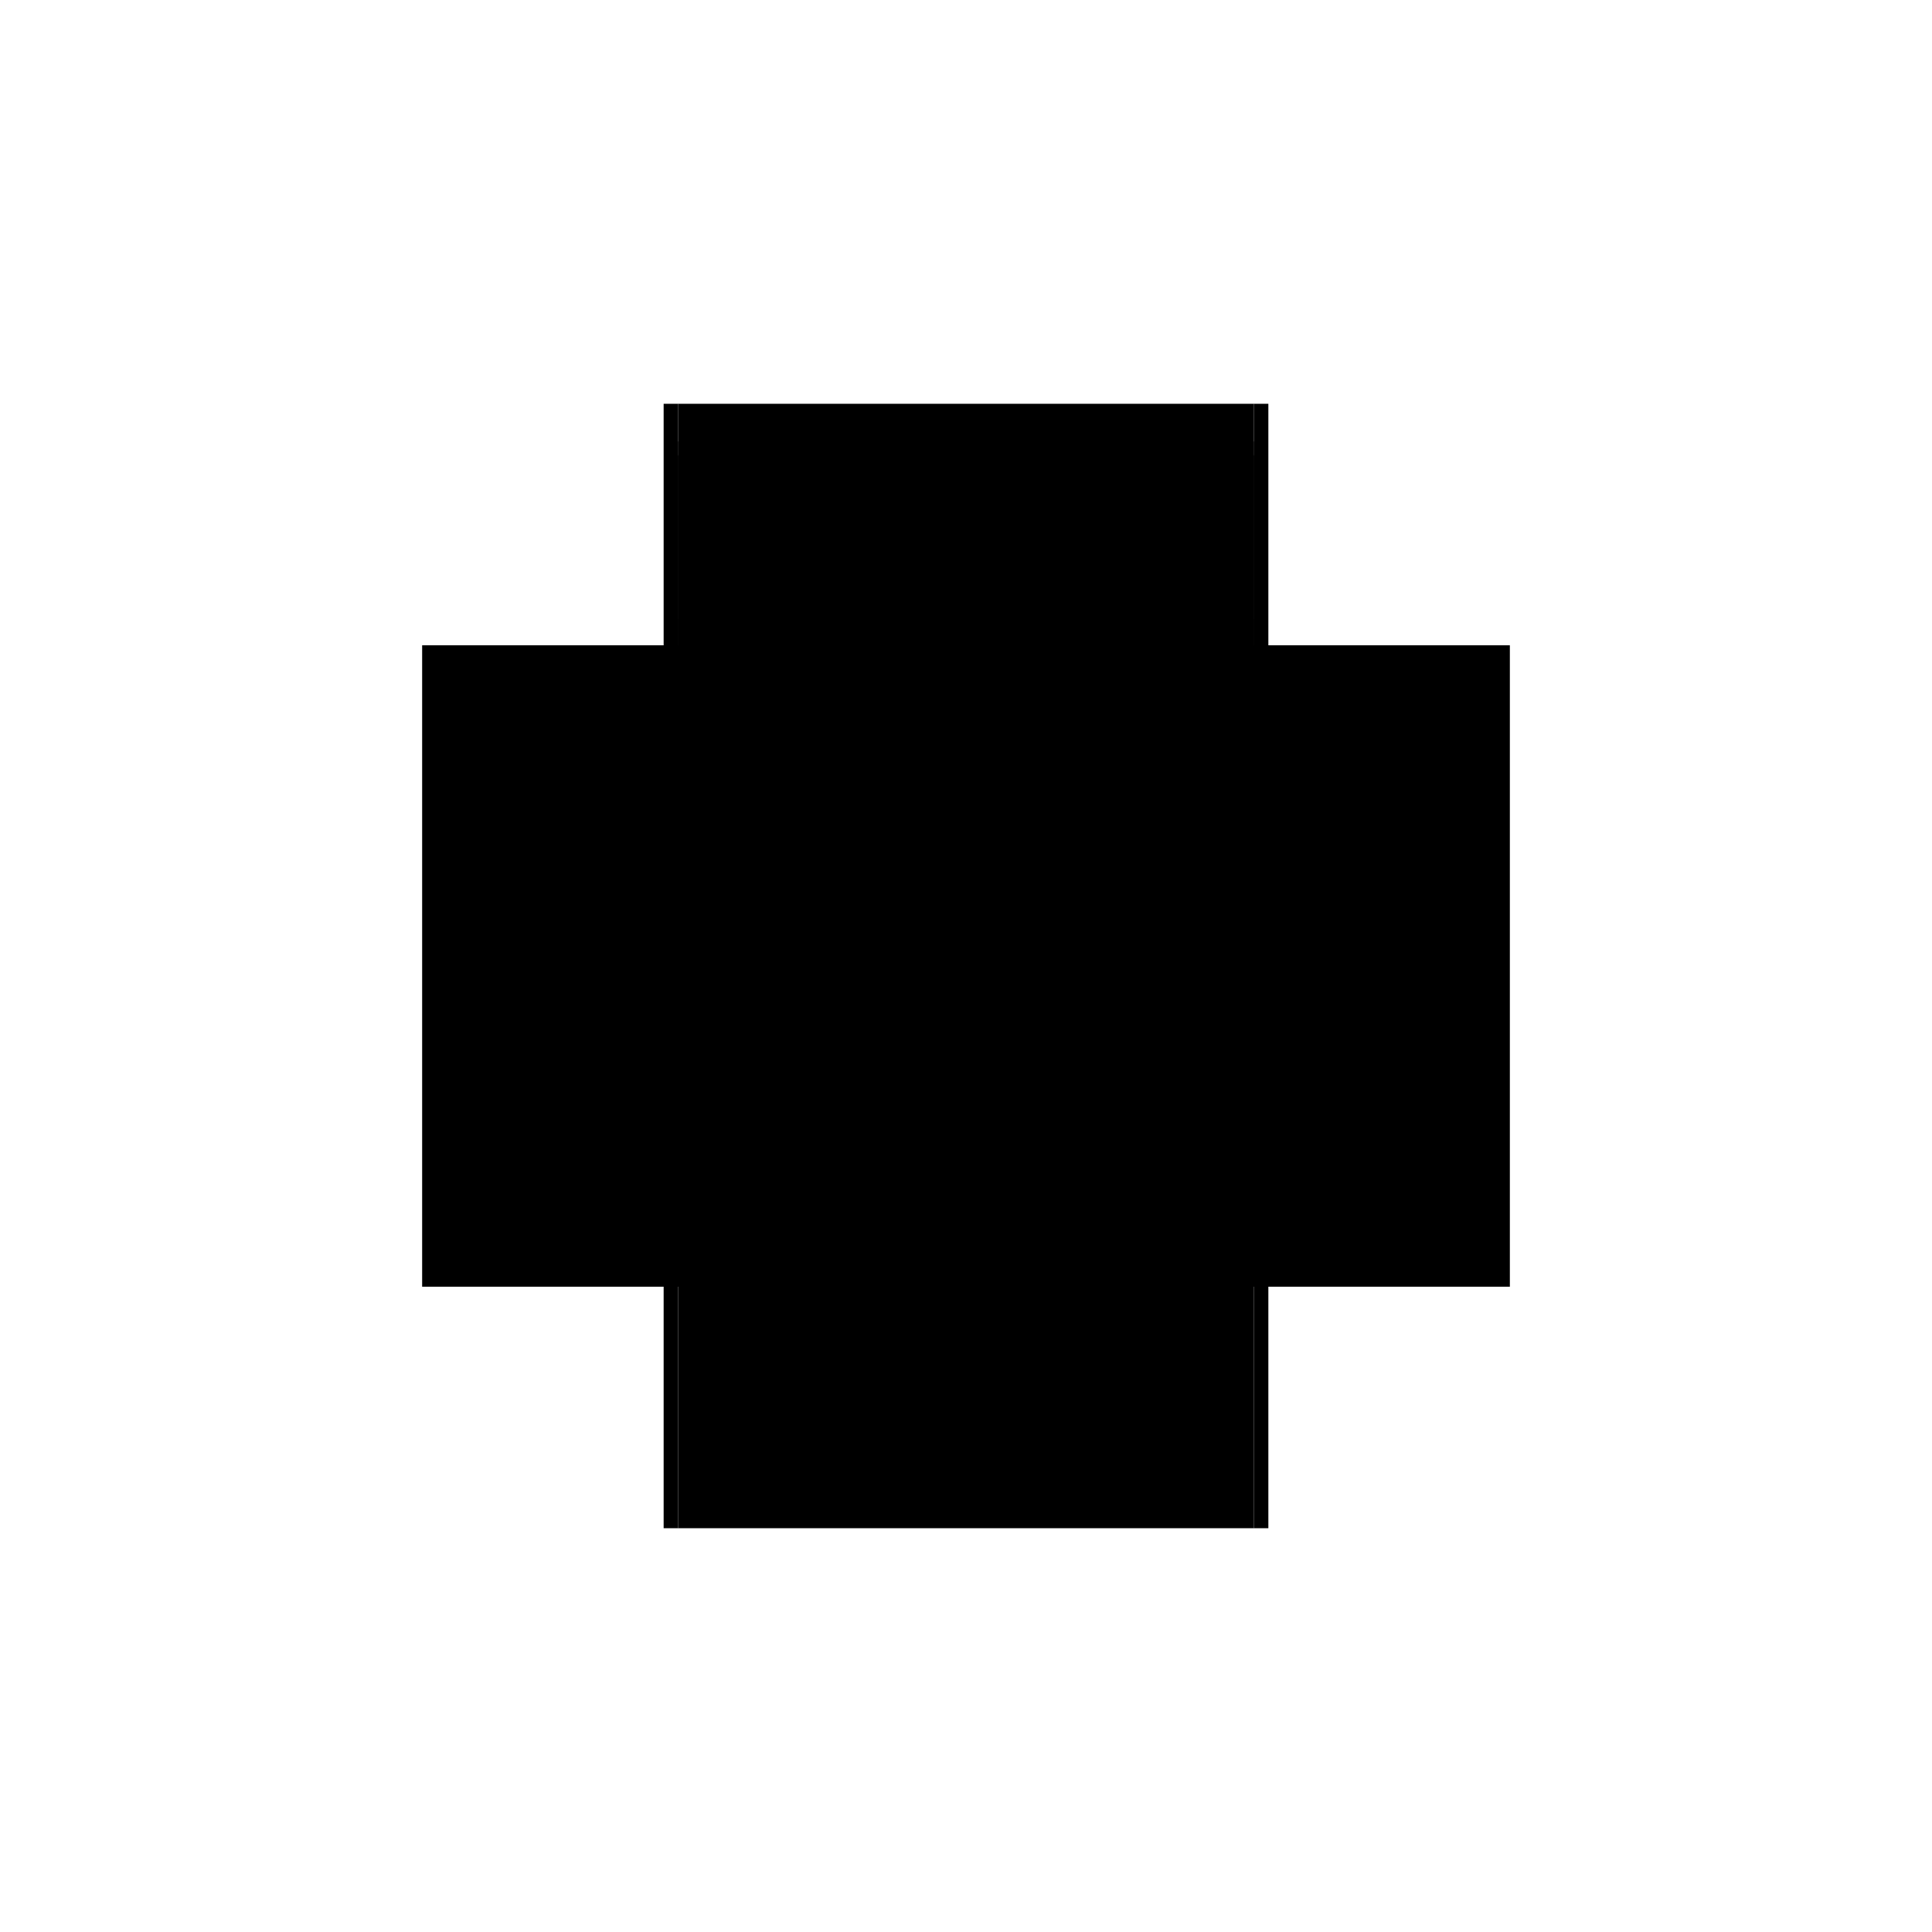 <?xml version="1.0" encoding="utf-8" ?>
<svg xmlns="http://www.w3.org/2000/svg" xmlns:ev="http://www.w3.org/2001/xml-events" xmlns:xlink="http://www.w3.org/1999/xlink" baseProfile="full" height="100%" version="1.1" viewBox="-1,-1,2,2" width="100%">
  <defs>
    <style type="text/css"><![CDATA[.vectorEffectClass {vector-effect: non-scaling-stroke;}]]></style>
  </defs>
  <line class="vectorEffectClass" fill="none" stroke="black" stroke-width="0.5" x1="-0.313" x2="-0.313" y1="0.332" y2="-0.332"/>
  <line class="vectorEffectClass" fill="none" stroke="black" stroke-width="0.5" x1="0.313" x2="0.313" y1="0.332" y2="-0.332"/>
  <line class="vectorEffectClass" fill="none" stroke="black" stroke-width="0.5" x1="-0.298" x2="0.298" y1="-0.109" y2="-0.109"/>
  <line class="vectorEffectClass" fill="none" stroke="black" stroke-width="0.5" x1="-0.298" x2="0.298" y1="-0.278" y2="-0.278"/>
  <line class="vectorEffectClass" fill="none" stroke="black" stroke-width="0.5" x1="-0.298" x2="0.298" y1="-0.279" y2="-0.279"/>
  <line class="vectorEffectClass" fill="none" stroke="black" stroke-width="0.5" x1="-0.298" x2="0.298" y1="-0.293" y2="-0.293"/>
  <line class="vectorEffectClass" fill="none" stroke="black" stroke-width="0.5" x1="-0.298" x2="0.298" y1="0.332" y2="0.332"/>
  <line class="vectorEffectClass" fill="none" stroke="black" stroke-width="0.5" x1="-0.298" x2="0.298" y1="-0.332" y2="-0.332"/>
  <line class="vectorEffectClass" fill="none" stroke="black" stroke-width="0.5" x1="-0.298" x2="-0.298" y1="0.332" y2="-0.109"/>
  <line class="vectorEffectClass" fill="none" stroke="black" stroke-width="0.5" x1="0.298" x2="0.298" y1="0.332" y2="-0.109"/>
  <line class="vectorEffectClass" fill="none" stroke="black" stroke-width="0.5" x1="-0.298" x2="-0.298" y1="-0.109" y2="-0.278"/>
  <line class="vectorEffectClass" fill="none" stroke="black" stroke-width="0.5" x1="0.298" x2="0.298" y1="-0.109" y2="-0.278"/>
  <line class="vectorEffectClass" fill="none" stroke="black" stroke-width="0.5" x1="-0.298" x2="-0.298" y1="-0.293" y2="-0.332"/>
  <line class="vectorEffectClass" fill="none" stroke="black" stroke-width="0.5" x1="0.298" x2="0.298" y1="-0.293" y2="-0.332"/>
  <line class="vectorEffectClass" fill="none" stroke="black" stroke-width="0.5" x1="-0.313" x2="-0.298" y1="0.332" y2="0.332"/>
  <line class="vectorEffectClass" fill="none" stroke="black" stroke-width="0.5" x1="-0.313" x2="-0.298" y1="-0.332" y2="-0.332"/>
  <line class="vectorEffectClass" fill="none" stroke="black" stroke-width="0.5" x1="0.298" x2="0.313" y1="0.332" y2="0.332"/>
  <line class="vectorEffectClass" fill="none" stroke="black" stroke-width="0.5" x1="0.298" x2="0.313" y1="-0.332" y2="-0.332"/>
  <line class="vectorEffectClass" fill="none" stroke="black" stroke-width="0.5" x1="-0.298" x2="-0.298" y1="-0.279" y2="-0.293"/>
  <line class="vectorEffectClass" fill="none" stroke="black" stroke-width="0.5" x1="0.298" x2="0.298" y1="-0.279" y2="-0.293"/>
  <line class="vectorEffectClass" fill="none" stroke="black" stroke-width="0.5" x1="-0.298" x2="-0.298" y1="-0.278" y2="-0.279"/>
  <line class="vectorEffectClass" fill="none" stroke="black" stroke-width="0.5" x1="0.298" x2="0.298" y1="-0.278" y2="-0.279"/>
</svg>
